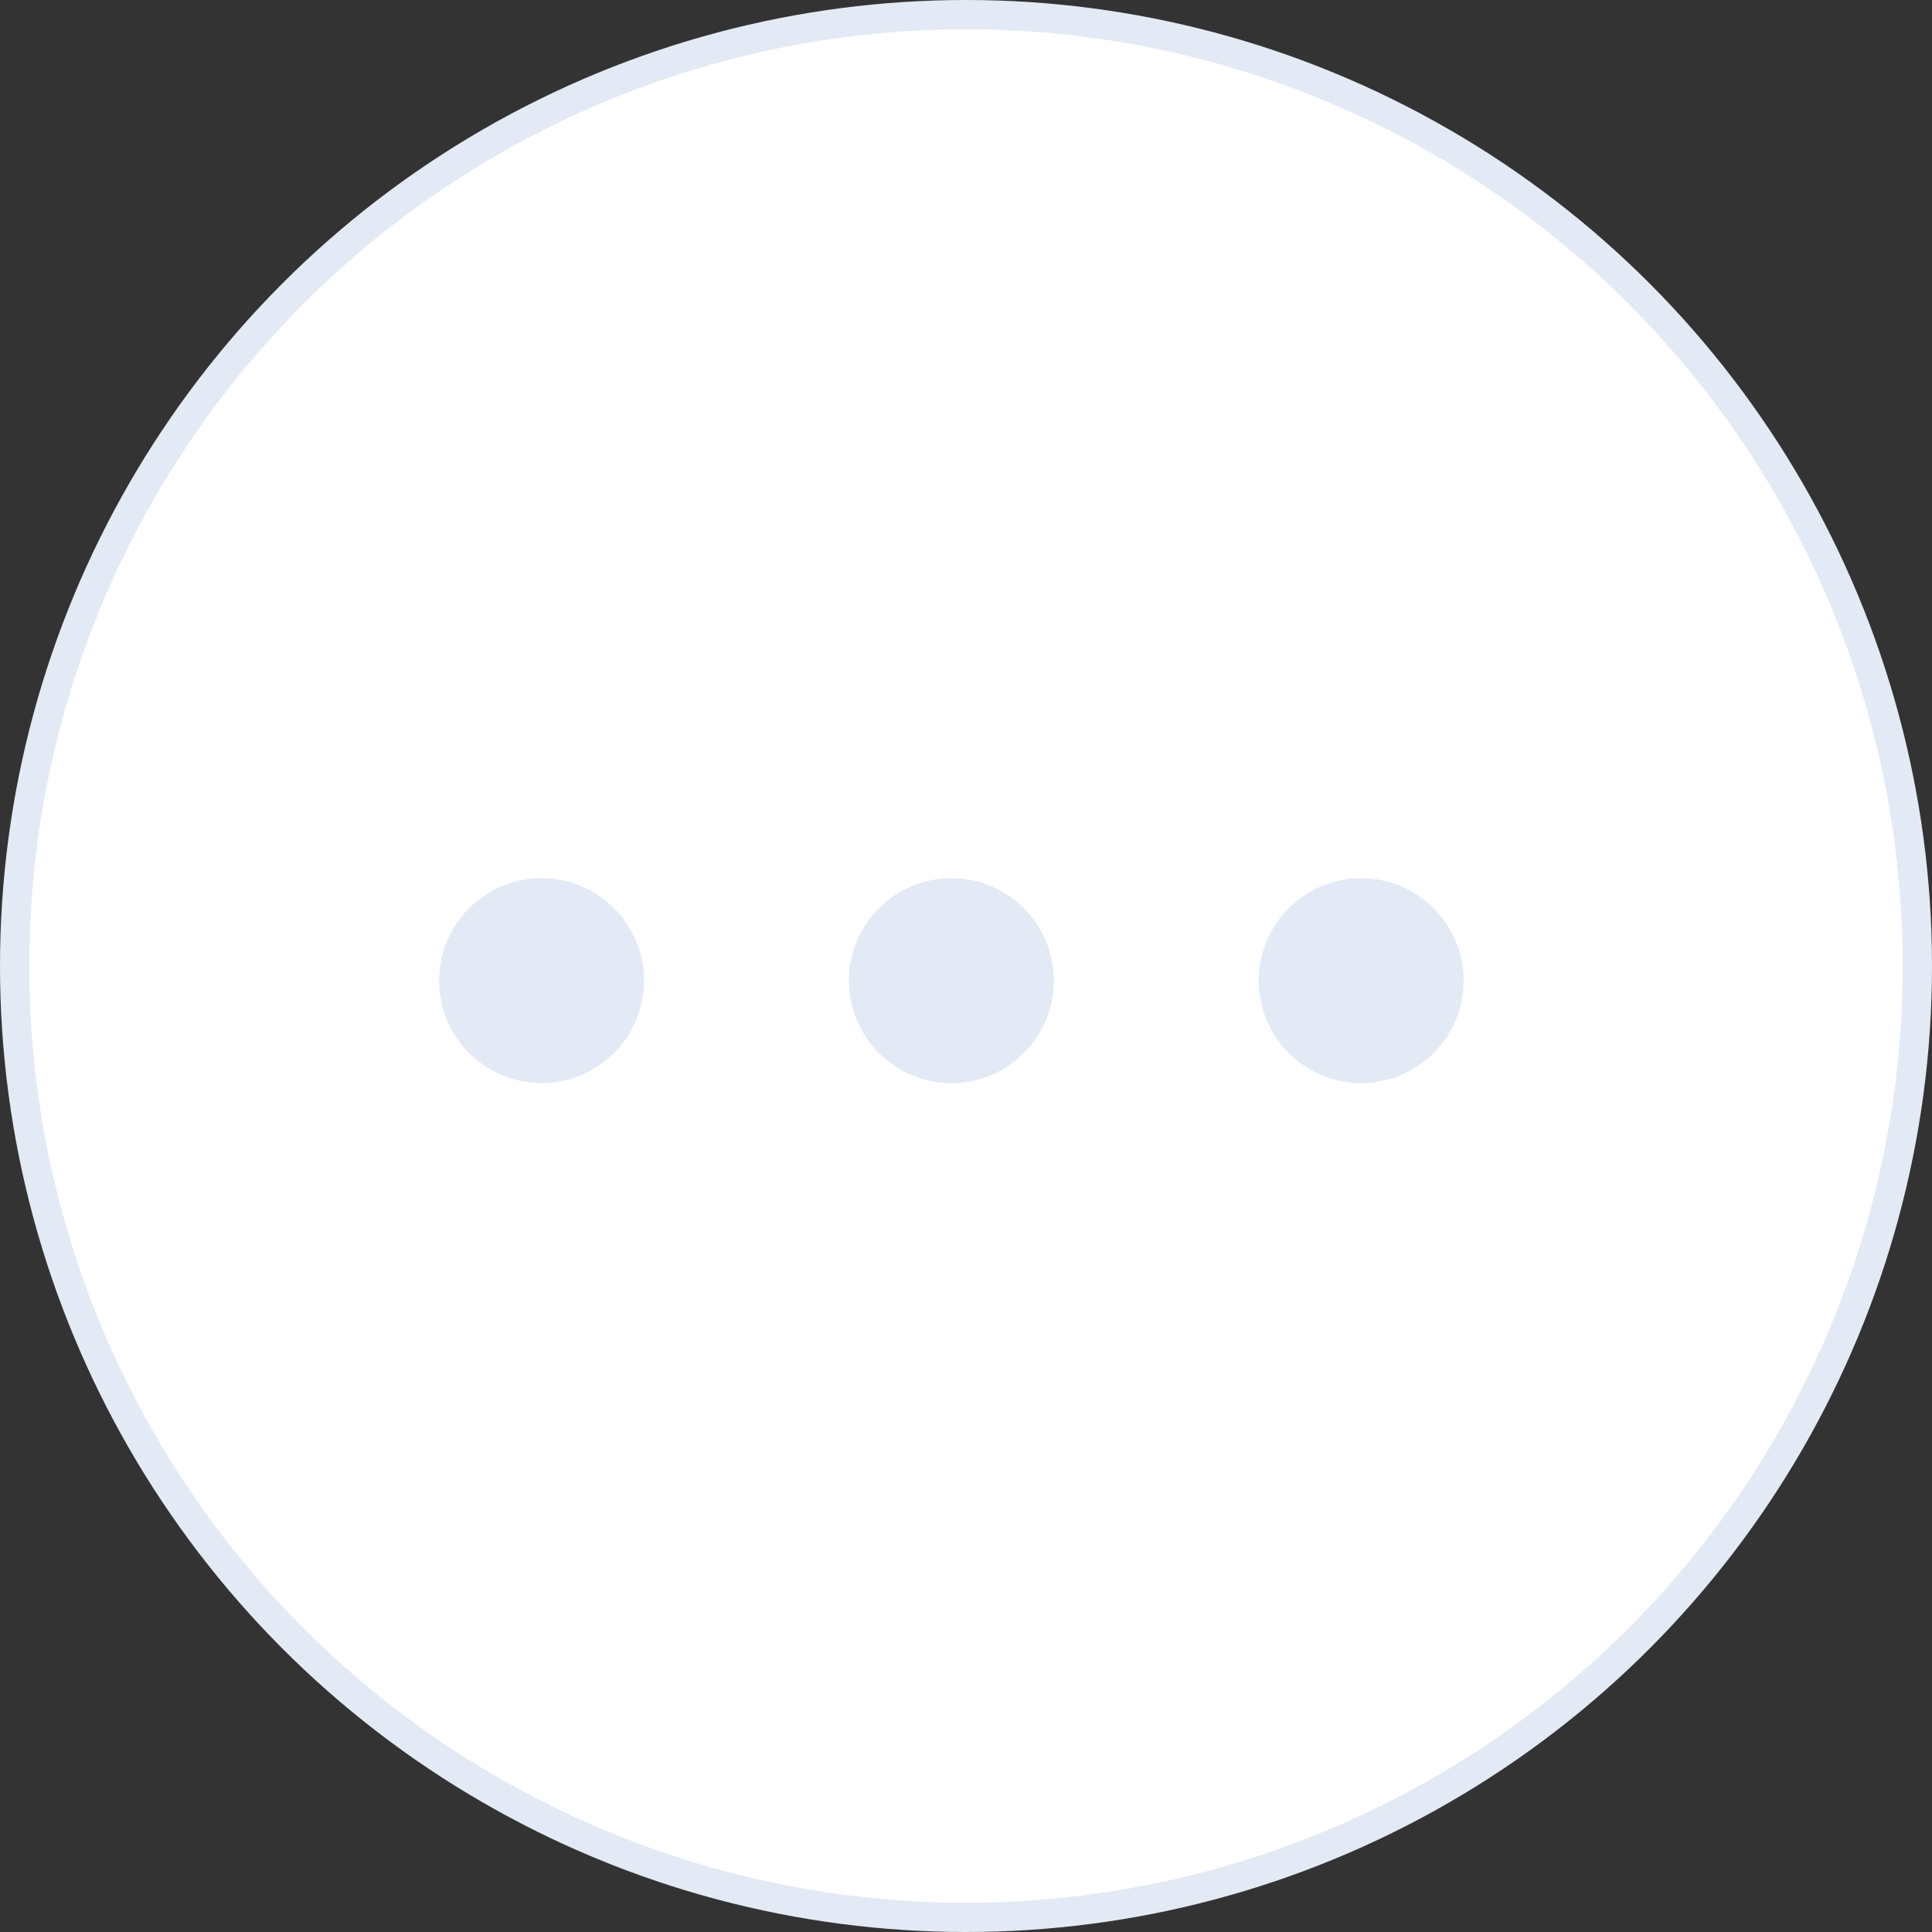 <svg width="66" height="66" viewBox="0 0 66 66" fill="none" xmlns="http://www.w3.org/2000/svg">
<rect x="0" y="0" width="66" height="66" fill="#333333" stroke="none"/>
<circle cx="33" cy="33" r="32.5" fill="white" stroke="#E3EAF5"/>
<circle cx="18.5" cy="33.5" r="3.5" fill="#E3EAF5"/>
<circle cx="32.5" cy="33.5" r="3.5" fill="#E3EAF5"/>
<circle cx="46.5" cy="33.5" r="3.5" fill="#E3EAF5"/>
</svg>
